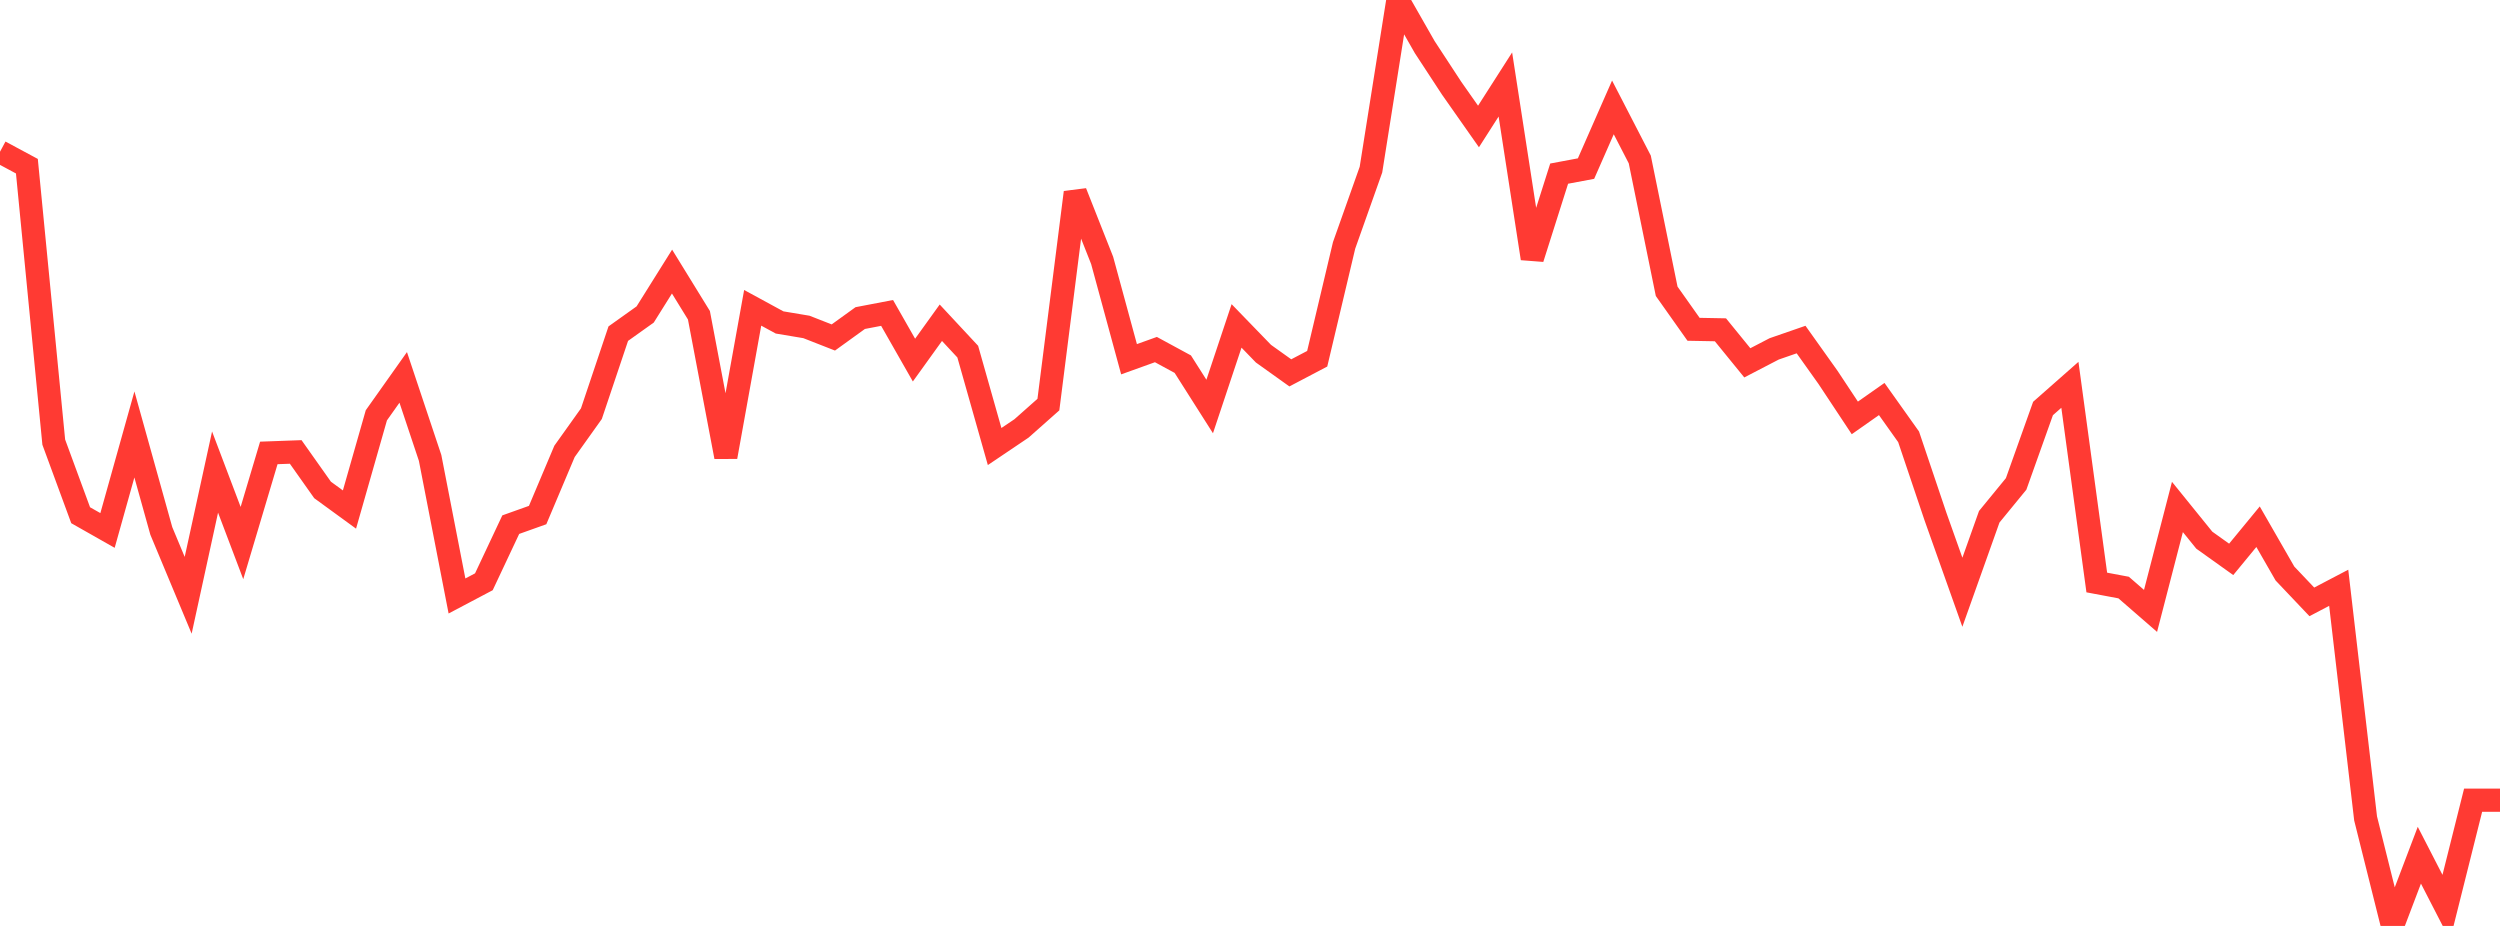 <?xml version="1.0" standalone="no"?>
<!DOCTYPE svg PUBLIC "-//W3C//DTD SVG 1.1//EN" "http://www.w3.org/Graphics/SVG/1.1/DTD/svg11.dtd">

<svg width="135" height="50" viewBox="0 0 135 50" preserveAspectRatio="none" 
  xmlns="http://www.w3.org/2000/svg"
  xmlns:xlink="http://www.w3.org/1999/xlink">


<polyline points="0.0, 8.194 1.452, 8.975 2.903, 23.875 4.355, 27.822 5.806, 28.645 7.258, 23.46 8.71, 28.668 10.161, 32.146 11.613, 25.491 13.065, 29.325 14.516, 24.458 15.968, 24.405 17.419, 26.457 18.871, 27.515 20.323, 22.427 21.774, 20.379 23.226, 24.727 24.677, 32.183 26.129, 31.416 27.581, 28.331 29.032, 27.813 30.484, 24.374 31.935, 22.339 33.387, 18.017 34.839, 16.982 36.29, 14.665 37.742, 17.024 39.194, 24.671 40.645, 16.622 42.097, 17.412 43.548, 17.655 45.0, 18.224 46.452, 17.176 47.903, 16.898 49.355, 19.445 50.806, 17.428 52.258, 18.988 53.71, 24.113 55.161, 23.135 56.613, 21.848 58.065, 10.391 59.516, 14.063 60.968, 19.399 62.419, 18.877 63.871, 19.665 65.323, 21.951 66.774, 17.599 68.226, 19.098 69.677, 20.135 71.129, 19.372 72.581, 13.25 74.032, 9.159 75.484, 0.0 76.935, 2.543 78.387, 4.761 79.839, 6.83 81.29, 4.562 82.742, 13.955 84.194, 9.376 85.645, 9.104 87.097, 5.8 88.548, 8.611 90.0, 15.73 91.452, 17.782 92.903, 17.809 94.355, 19.593 95.806, 18.839 97.258, 18.336 98.71, 20.376 100.161, 22.567 101.613, 21.547 103.065, 23.589 104.516, 27.895 105.968, 31.982 107.419, 27.905 108.871, 26.132 110.323, 22.059 111.774, 20.78 113.226, 31.455 114.677, 31.728 116.129, 32.989 117.581, 27.376 119.032, 29.169 120.484, 30.206 121.935, 28.443 123.387, 30.97 124.839, 32.501 126.29, 31.74 127.742, 44.195 129.194, 50.0 130.645, 46.181 132.097, 49.003 133.548, 43.211 135.0, 43.211" fill="none" stroke="#ff3a33" stroke-width="1.25"/>

</svg>